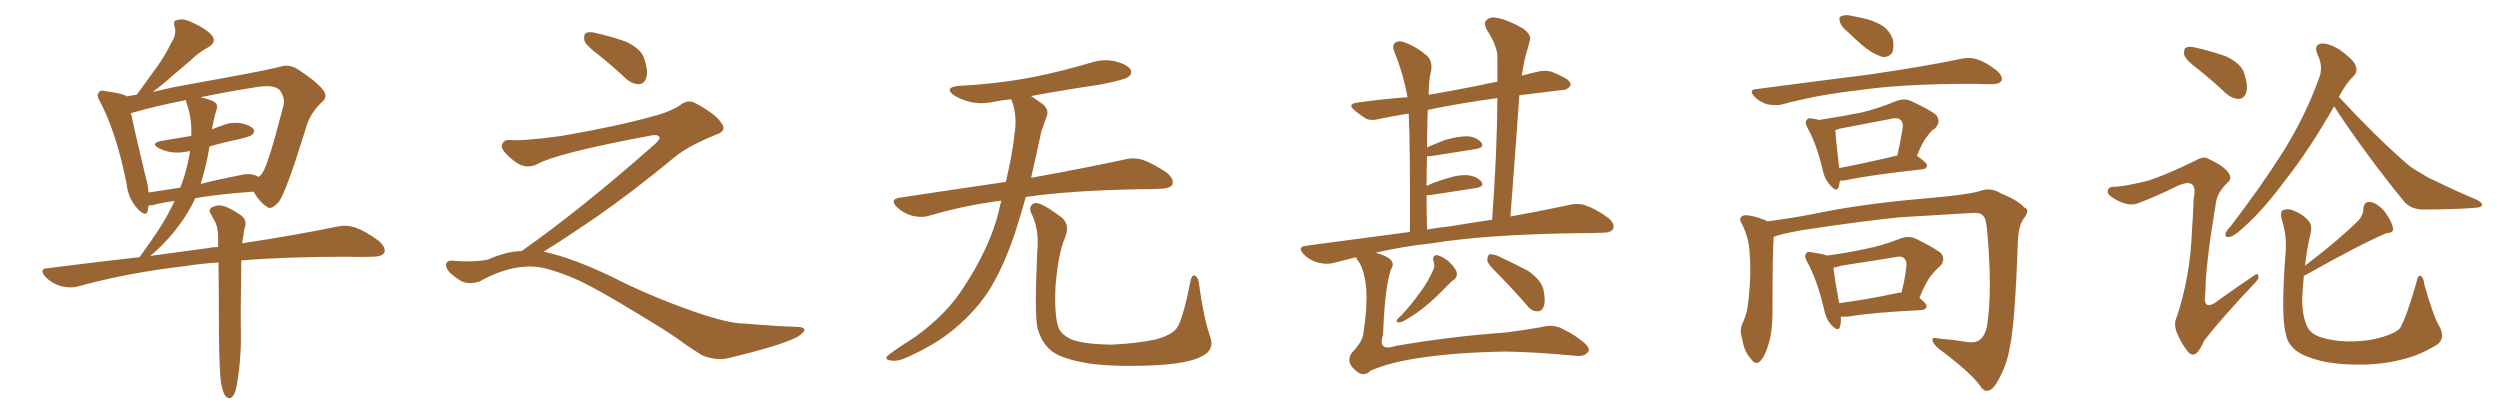<svg xmlns="http://www.w3.org/2000/svg" xmlns:xlink="http://www.w3.org/1999/xlink" width="900" height="150"><path fill="#996633" padding="10" d="M79.54 137.70L79.54 137.70Q78.96 133.15 78.81 119.82L78.81 119.82Q78.81 105.18 78.66 94.48L78.66 94.48Q72.07 94.92 66.65 95.80L66.65 95.80Q46.14 98.14 27.98 103.13L27.98 103.13Q25.34 103.86 21.83 102.98L21.83 102.98Q18.75 102.10 16.41 99.76L16.41 99.76Q13.77 96.68 17.29 96.53L17.29 96.53Q34.42 94.34 50.24 92.58L50.24 92.58Q58.59 81.15 61.38 75.29L61.38 75.29Q62.26 73.83 62.84 72.36L62.84 72.36Q58.15 72.95 55.08 73.83L55.08 73.83Q54.05 73.97 53.47 73.97L53.47 73.97Q53.32 75 53.17 75.88L53.17 75.88Q52.59 78.37 49.51 75.15L49.51 75.15Q46.14 71.48 45.56 66.06L45.56 66.06Q41.89 47.75 36.04 36.62L36.04 36.62Q34.57 34.28 35.60 33.25L35.60 33.25Q36.04 32.37 37.94 32.81L37.94 32.81Q43.65 33.54 45.56 34.57L45.56 34.57Q45.56 34.57 45.70 34.72L45.70 34.72Q47.31 34.28 49.22 34.13L49.22 34.13Q53.03 28.86 56.54 24.02L56.54 24.02Q59.33 20.21 61.67 15.38L61.67 15.38Q63.72 12.30 62.84 9.52L62.84 9.52Q62.11 7.32 64.01 7.18L64.01 7.18Q66.06 6.45 69.73 8.35L69.73 8.35Q73.97 10.25 76.17 12.60L76.17 12.60Q78.22 15.09 75 16.99L75 16.99Q71.48 18.90 68.70 21.68L68.70 21.68Q65.33 24.46 62.11 27.25L62.11 27.25Q59.33 29.88 54.93 33.11L54.93 33.11Q58.59 32.23 62.70 31.35L62.70 31.35Q76.17 28.86 86.72 26.95L86.72 26.95Q94.78 25.49 100.93 24.02L100.93 24.02Q103.71 23.00 106.93 24.76L106.93 24.76Q113.96 29.30 116.31 32.37L116.31 32.37Q118.21 34.86 115.87 36.77L115.87 36.77Q111.62 40.72 110.16 46.00L110.16 46.00L110.16 46.00Q103.27 68.41 100.49 72.51L100.49 72.51Q97.56 75.88 96.09 74.41L96.09 74.41Q93.60 72.95 91.26 68.99L91.26 68.99Q78.81 69.87 70.31 71.34L70.31 71.34Q67.97 76.46 64.31 81.30L64.31 81.30Q59.91 87.30 54.05 92.14L54.05 92.14Q64.75 90.67 74.56 89.36L74.56 89.36Q76.61 88.92 78.52 88.92L78.52 88.92Q78.52 86.43 78.52 84.52L78.52 84.52Q78.37 81.30 77.05 79.10L77.05 79.10Q76.46 78.22 76.03 77.20L76.03 77.20Q74.85 75.73 76.17 74.71L76.17 74.71Q78.37 73.54 80.13 74.12L80.13 74.12Q82.18 74.41 86.72 77.49L86.72 77.49Q88.77 78.96 88.33 81.30L88.33 81.30Q87.74 82.91 87.60 85.11L87.60 85.11Q87.30 86.13 87.16 87.60L87.16 87.60Q107.96 84.38 121.29 81.59L121.29 81.59Q124.66 80.86 127.88 81.88L127.88 81.88Q131.54 83.20 136.38 86.72L136.38 86.72Q139.16 89.21 138.28 91.11L138.28 91.11Q137.26 92.43 134.03 92.43L134.03 92.43Q129.64 92.58 124.66 92.43L124.66 92.43Q102.83 92.43 86.87 93.75L86.87 93.75Q86.57 113.82 86.72 119.24L86.72 119.24Q86.87 126.56 85.99 133.74L85.99 133.74Q85.40 138.43 84.81 140.63L84.81 140.63Q84.08 142.68 83.06 143.26L83.06 143.26Q82.03 143.55 81.15 142.53L81.15 142.53Q80.13 141.21 79.54 137.70ZM75.44 52.73L75.44 52.73Q74.12 60.50 72.22 66.21L72.22 66.21Q78.52 64.60 86.13 63.13L86.13 63.13Q90.23 62.11 92.58 63.43L92.58 63.43Q92.87 63.57 93.02 63.72L93.02 63.72Q94.04 62.99 94.63 61.96L94.63 61.96Q96.68 58.89 102.10 37.79L102.10 37.79Q102.69 35.30 100.78 32.52L100.78 32.52Q98.73 30.32 92.43 31.35L92.43 31.35Q81.15 33.11 72.22 35.01L72.22 35.01Q76.61 36.04 77.64 37.06L77.64 37.06Q78.52 38.09 77.93 39.55L77.93 39.55Q76.90 42.92 76.32 46.58L76.32 46.58Q77.93 45.85 79.83 45.26L79.83 45.26Q83.20 43.80 86.87 44.38L86.87 44.38Q90.23 45.12 91.26 46.44L91.26 46.44Q91.85 47.46 90.82 48.49L90.82 48.49Q90.23 49.07 86.13 50.10L86.13 50.10Q80.42 51.27 75.44 52.73ZM67.24 37.35L67.24 37.35L67.24 37.35Q66.94 36.47 66.94 36.04L66.94 36.04Q55.66 38.23 47.75 40.58L47.75 40.58Q47.31 40.58 47.17 40.72L47.17 40.72Q48.49 47.31 52.44 63.72L52.44 63.72Q53.32 66.65 53.47 69.29L53.47 69.29Q58.74 68.55 64.89 67.53L64.89 67.53Q65.77 65.33 66.36 63.43L66.36 63.43Q67.82 58.45 68.41 54.35L68.41 54.35Q64.75 55.22 61.67 54.79L61.67 54.79Q59.03 54.35 57.13 53.32L57.13 53.32Q53.91 51.56 58.30 50.68L58.30 50.68Q63.87 49.80 68.85 48.93L68.85 48.93Q69.14 42.63 67.24 37.35ZM215.33 19.63L215.33 19.63Q210.94 16.41 210.35 14.50L210.35 14.50Q210.06 12.45 210.94 11.87L210.94 11.87Q212.11 11.28 214.45 11.87L214.45 11.87Q220.31 13.18 225.59 15.09L225.59 15.09Q230.86 17.72 231.88 20.95L231.88 20.95Q233.50 25.78 232.62 28.13L232.62 28.13Q231.88 30.18 230.13 30.32L230.13 30.32Q227.64 30.32 225.44 28.42L225.44 28.42Q220.31 23.58 215.33 19.63ZM187.79 90.38L187.79 90.38L187.79 90.38Q209.62 75 236.13 51.56L236.13 51.56Q237.89 49.80 237.30 49.22L237.30 49.22Q236.72 48.34 234.38 48.78L234.38 48.78Q200.68 55.08 193.51 59.03L193.51 59.03Q189.26 61.23 185.16 58.01L185.16 58.01Q180.47 54.35 180.62 52.44L180.62 52.44Q181.20 50.24 183.54 50.39L183.54 50.39Q188.38 50.83 202.15 48.93L202.15 48.93Q221.78 45.56 234.96 41.89L234.96 41.89Q241.41 40.28 245.36 37.50L245.36 37.50Q247.71 35.89 249.90 36.91L249.90 36.91Q257.96 41.16 259.72 44.38L259.72 44.38Q261.77 47.02 258.11 48.34L258.11 48.34Q247.56 52.59 242.72 56.69L242.72 56.69Q227.64 69.14 214.75 78.08L214.75 78.08Q201.42 87.16 195.56 90.67L195.56 90.67Q196.14 90.67 196.73 90.82L196.73 90.82Q206.69 93.16 219.87 99.46L219.87 99.46Q233.64 106.49 249.90 112.21L249.90 112.21Q262.79 116.60 267.77 116.46L267.77 116.46Q279.93 117.48 286.23 117.63L286.23 117.63Q289.75 117.63 289.60 118.95L289.60 118.95Q289.16 119.97 286.82 121.44L286.82 121.44Q280.22 124.66 261.62 129.05L261.62 129.05Q257.23 129.79 252.69 127.88L252.69 127.88Q248.58 125.24 245.80 123.34L245.80 123.34Q242.87 120.85 228.66 112.35L228.66 112.35Q215.77 104.44 208.30 100.93L208.30 100.93Q201.86 98.00 196.00 96.53L196.00 96.53Q185.45 94.19 172.56 101.37L172.56 101.37Q168.02 102.83 164.94 100.49L164.94 100.49Q160.69 97.71 160.55 95.51L160.55 95.51Q160.55 93.46 163.62 93.90L163.62 93.90Q170.36 94.48 175.63 93.46L175.63 93.46Q182.08 90.53 187.79 90.38ZM360.50 72.22L360.50 72.22Q346.88 73.97 334.57 77.64L334.57 77.64Q331.93 78.52 328.27 77.64L328.27 77.64Q325.20 76.76 322.85 74.56L322.85 74.56Q320.21 71.78 323.73 71.19L323.73 71.19Q343.95 68.12 362.11 65.48L362.11 65.48Q364.60 54.79 365.19 48.49L365.19 48.49Q366.36 41.75 364.16 36.04L364.16 36.04Q364.01 35.74 364.01 35.74L364.01 35.74Q360.64 36.04 357.86 36.62L357.86 36.62Q353.03 37.65 348.93 36.62L348.93 36.62Q345.70 35.74 343.36 34.28L343.36 34.28Q339.70 31.49 345.12 30.91L345.12 30.91Q359.18 30.18 371.48 27.83L371.48 27.83Q382.47 25.63 392.72 22.56L392.72 22.56Q397.27 21.09 401.66 22.12L401.66 22.12Q406.05 23.29 407.08 25.20L407.08 25.20Q407.67 26.66 406.20 27.69L406.20 27.69Q404.88 28.71 395.95 30.47L395.95 30.47Q383.06 32.37 371.19 34.57L371.19 34.57Q372.80 35.74 375 37.21L375 37.21Q378.08 39.40 376.61 42.48L376.61 42.48Q375.88 44.24 374.85 47.46L374.85 47.46Q372.95 56.40 371.19 64.01L371.19 64.01Q392.14 60.21 404.88 57.42L404.88 57.42Q408.25 56.54 411.47 57.57L411.47 57.57Q415.14 58.89 419.97 62.11L419.97 62.11Q422.90 64.60 422.02 66.50L422.02 66.50Q421.29 67.82 417.77 67.97L417.77 67.97Q414.40 68.12 410.45 68.12L410.45 68.12Q385.55 68.55 369.29 70.90L369.29 70.90Q367.24 78.22 365.33 84.08L365.33 84.08Q361.08 96.68 355.66 105.18L355.66 105.18Q350.10 113.38 341.60 119.97L341.60 119.97Q335.89 124.37 326.95 128.47L326.95 128.47Q323.29 130.22 320.65 129.79L320.65 129.79Q318.75 129.49 319.19 128.47L319.19 128.47Q319.92 127.59 322.56 125.83L322.56 125.83Q325.78 123.63 329.44 121.29L329.44 121.29Q340.87 113.09 347.02 103.27L347.02 103.27Q356.25 89.21 359.47 76.46L359.47 76.46Q359.91 74.12 360.50 72.22ZM435.64 121.14L435.64 121.14L435.64 121.14Q437.40 125.83 432.86 128.17L432.86 128.17Q427.88 130.96 414.99 131.54L414.99 131.54Q400.78 132.13 391.85 130.81L391.85 130.81Q382.76 129.35 378.81 126.56L378.81 126.56Q375 123.63 373.54 118.21L373.54 118.21Q372.36 113.53 373.39 90.97L373.39 90.97Q374.27 82.47 371.19 76.61L371.19 76.61Q370.17 73.97 372.51 73.10L372.51 73.10Q374.85 72.66 382.47 78.52L382.47 78.52Q385.25 81.15 383.35 85.69L383.35 85.69Q381.01 91.11 379.98 102.98L379.98 102.98Q379.54 113.67 381.01 117.77L381.01 117.77Q381.74 120.26 385.69 122.17L385.69 122.17Q390.09 123.93 400.20 124.07L400.20 124.07Q409.42 123.63 416.16 122.17L416.16 122.17Q421.44 120.70 423.34 118.51L423.34 118.51Q425.68 115.87 428.47 101.66L428.47 101.66Q429.05 98.44 430.37 99.32L430.37 99.32Q431.54 100.20 431.69 102.54L431.69 102.54Q433.30 114.40 435.64 121.14ZM516.06 94.04L516.06 94.04Q515.48 91.85 517.38 91.85L517.38 91.85Q519.29 92.29 521.63 94.19L521.63 94.19Q524.27 96.83 524.41 98.14L524.41 98.14Q524.71 99.46 523.68 100.49L523.68 100.49Q522.36 101.37 520.61 103.27L520.61 103.27Q516.50 107.52 513.28 110.16L513.28 110.16Q510.06 112.79 507.71 114.11L507.71 114.11Q504.93 116.02 503.91 116.02L503.91 116.02Q502.44 116.16 502.88 115.14L502.88 115.14Q503.32 114.55 504.35 113.67L504.35 113.67Q508.30 109.42 511.08 105.47L511.08 105.47Q514.16 101.37 516.06 96.97L516.06 96.97Q516.65 95.51 516.06 94.04ZM488.23 92.58L488.23 92.58Q484.13 93.60 480.18 94.63L480.18 94.63Q477.54 95.36 474.32 94.48L474.32 94.48Q471.53 93.75 469.34 91.55L469.34 91.55Q466.85 88.92 470.07 88.48L470.07 88.48Q489.55 85.84 507.57 83.50L507.57 83.50Q507.71 52.44 507.13 40.87L507.13 40.87Q501.71 41.75 496.73 42.77L496.73 42.77Q493.51 43.65 491.60 42.63L491.60 42.63Q489.55 41.31 487.79 39.84L487.79 39.84Q484.72 37.35 488.82 36.91L488.82 36.91Q498.05 35.60 506.54 35.01L506.54 35.01Q506.54 35.01 506.69 35.01L506.69 35.01Q505.22 26.66 502.00 18.75L502.00 18.75Q500.98 16.26 502.29 15.38L502.29 15.38Q503.76 14.36 505.96 15.38L505.96 15.38Q510.21 16.99 513.72 20.07L513.72 20.07Q515.77 21.97 515.19 25.63L515.19 25.63Q514.45 27.83 514.31 34.13L514.31 34.13Q522.80 32.67 531.74 30.91L531.74 30.91Q535.40 30.03 539.06 29.44L539.06 29.44Q539.06 24.90 539.06 20.80L539.06 20.80Q539.21 16.85 535.25 10.69L535.25 10.69Q533.94 8.20 535.25 7.18L535.25 7.18Q536.43 5.86 539.06 6.45L539.06 6.45Q542.87 7.18 548.29 10.25L548.29 10.25Q551.37 12.60 550.78 14.36L550.78 14.36Q550.20 16.99 549.17 20.21L549.17 20.21Q548.44 23.14 547.85 27.25L547.85 27.25Q550.93 26.37 553.71 25.78L553.71 25.78Q556.79 25.05 559.13 26.07L559.13 26.07Q561.33 26.95 562.35 27.54L562.35 27.54Q565.58 29.00 565.43 30.76L565.43 30.76Q564.11 32.52 562.65 32.37L562.65 32.37Q555.32 33.25 546.97 34.28L546.97 34.28Q545.51 55.08 543.75 77.93L543.75 77.93Q555.91 75.73 564.70 73.83L564.70 73.83Q568.07 72.95 570.85 73.97L570.85 73.97Q574.37 75.15 578.91 78.37L578.91 78.37Q581.54 80.57 580.66 82.47L580.66 82.47Q579.93 83.79 576.71 83.79L576.71 83.79Q572.75 83.94 568.21 83.94L568.21 83.94Q535.25 84.38 515.33 87.60L515.33 87.60Q504.64 88.77 495.26 90.97L495.26 90.97Q499.80 92.29 500.83 93.75L500.83 93.75Q502.00 95.21 500.68 97.12L500.68 97.12Q498.49 103.86 497.90 120.56L497.90 120.56Q495.85 126.71 502.59 124.51L502.59 124.51Q521.92 121.14 542.29 119.68L542.29 119.68Q549.02 118.80 554.88 117.77L554.88 117.77Q559.57 116.46 563.23 118.80L563.23 118.80Q566.46 120.26 569.68 122.90L569.68 122.90Q572.75 125.24 571.73 126.71L571.73 126.71Q570.26 128.61 566.60 128.03L566.60 128.03Q552.54 126.71 541.85 126.56L541.85 126.56Q524.41 126.86 511.67 128.76L511.67 128.76Q500.98 130.22 493.36 133.45L493.36 133.45Q491.60 135.35 489.26 134.33L489.26 134.33Q486.47 132.42 485.89 130.52L485.89 130.52Q485.45 128.47 486.91 126.71L486.91 126.71Q490.72 122.75 490.87 119.53L490.87 119.53Q493.65 101.81 489.26 94.34L489.26 94.34Q488.23 93.16 488.23 92.58ZM522.22 81.45L522.22 81.45Q529.98 80.13 537.16 79.10L537.16 79.10Q538.92 55.66 539.06 35.30L539.06 35.30Q525.15 37.21 514.01 39.55L514.01 39.55Q513.87 42.04 513.87 44.82L513.87 44.82Q513.72 48.49 513.72 53.03L513.72 53.03Q516.65 51.86 520.17 50.39L520.17 50.39Q525.44 48.93 528.66 49.07L528.66 49.07Q531.88 49.51 533.35 51.42L533.35 51.42Q534.38 53.03 531.59 53.61L531.59 53.61Q524.71 54.64 515.77 56.10L515.77 56.10Q514.75 56.25 513.72 56.25L513.72 56.25Q513.57 61.23 513.57 66.94L513.57 66.94Q516.50 65.48 520.17 64.45L520.17 64.45Q525.44 62.70 528.66 63.13L528.66 63.13Q531.88 63.57 533.35 65.48L533.35 65.48Q534.52 67.09 531.45 67.68L531.45 67.68Q524.56 68.70 515.19 70.17L515.19 70.17Q514.16 70.31 513.57 70.31L513.57 70.31Q513.57 76.03 513.72 82.62L513.72 82.62Q518.12 81.88 522.22 81.45ZM538.77 98.14L538.77 98.14L538.77 98.14Q535.55 95.07 535.40 93.60L535.40 93.60Q535.55 91.99 536.13 91.55L536.13 91.55Q537.01 91.41 538.92 91.99L538.92 91.99Q544.92 94.78 550.20 97.56L550.20 97.56Q555.32 101.22 555.76 104.88L555.76 104.88Q556.49 108.84 555.62 110.60L555.62 110.60Q554.88 112.21 553.42 112.06L553.42 112.06Q551.37 112.06 549.90 110.16L549.90 110.16Q544.19 103.56 538.77 98.14ZM665.33 11.57L665.33 11.57Q662.84 9.67 662.40 7.91L662.40 7.91Q661.82 6.01 662.84 5.86L662.84 5.86Q664.31 5.13 666.65 5.71L666.65 5.71Q668.26 6.01 670.17 6.45L670.17 6.45Q674.12 7.18 677.34 9.08L677.34 9.08Q680.13 10.69 681.45 14.21L681.45 14.21Q681.88 16.85 681.30 18.75L681.30 18.75Q680.13 20.65 677.78 20.51L677.78 20.51Q675.88 19.92 673.54 18.60L673.54 18.60Q670.31 16.55 665.33 11.57ZM632.23 32.08L632.23 32.08Q654.49 29.15 673.10 26.81L673.10 26.81Q694.04 23.73 706.35 21.09L706.35 21.09Q709.13 20.51 711.91 21.39L711.91 21.39Q714.99 22.41 718.95 25.49L718.95 25.49Q721.14 27.54 720.56 29.00L720.56 29.00Q719.82 30.32 717.04 30.32L717.04 30.32Q713.96 30.32 710.30 30.18L710.30 30.18Q684.38 30.18 668.85 32.52L668.85 32.52Q654.20 34.13 641.31 37.65L641.31 37.65Q638.82 38.09 636.04 37.50L636.04 37.50Q633.40 36.62 631.49 34.72L631.49 34.72Q629.44 32.23 632.23 32.08ZM662.40 65.04L662.40 65.04Q662.11 66.21 661.96 67.24L661.96 67.24Q661.23 69.58 658.59 66.36L658.59 66.36Q656.84 64.31 656.25 61.52L656.25 61.52Q654.05 52.00 650.83 46.29L650.83 46.29Q649.51 43.95 650.54 43.07L650.54 43.07Q650.98 42.19 652.73 42.77L652.73 42.77Q653.76 42.77 654.79 43.21L654.79 43.21Q663.28 41.89 670.46 40.43L670.46 40.43Q676.46 38.96 682.76 36.33L682.76 36.33Q685.55 35.30 687.89 36.33L687.89 36.33Q694.78 39.55 696.97 41.31L696.97 41.31Q698.88 43.80 696.68 46.14L696.68 46.14Q695.21 47.02 693.90 48.93L693.90 48.93Q692.29 50.68 690.09 56.10L690.09 56.10Q693.75 58.59 693.75 59.62L693.75 59.62Q693.60 60.79 692.14 60.94L692.14 60.94Q673.24 62.99 664.45 64.89L664.45 64.89Q663.28 65.04 662.40 65.04ZM662.11 60.50L662.11 60.50Q671.48 58.74 683.06 55.96L683.06 55.96Q684.08 51.42 684.96 46.14L684.96 46.14Q685.25 44.09 684.23 43.21L684.23 43.21Q683.20 42.19 680.86 42.77L680.86 42.77Q671.78 44.53 662.40 46.29L662.40 46.29Q661.23 46.73 660.64 46.88L660.64 46.88Q660.79 47.17 660.79 47.31L660.79 47.31Q660.79 49.51 662.11 60.50ZM638.53 85.25L638.53 85.25Q638.09 90.38 638.09 112.50L638.09 112.50Q638.09 119.53 636.62 124.07L636.62 124.07Q635.16 128.91 633.25 130.37L633.25 130.37Q631.79 131.25 630.47 129.35L630.47 129.35Q627.83 126.56 627.25 122.17L627.25 122.17Q626.07 118.95 627.39 116.16L627.39 116.16Q629.15 112.65 629.59 106.79L629.59 106.79Q630.47 98.00 629.88 91.26L629.88 91.26Q629.59 85.11 626.81 80.13L626.81 80.13Q625.78 78.08 627.98 77.49L627.98 77.49Q630.62 77.34 635.45 79.25L635.45 79.25Q636.04 79.54 636.18 79.69L636.18 79.69Q646.73 78.37 657.86 76.03L657.86 76.03Q673.10 73.10 695.65 71.19L695.65 71.19Q707.67 70.17 712.50 68.85L712.50 68.85Q716.60 67.24 720.26 69.58L720.26 69.58Q726.42 72.07 728.76 74.71L728.76 74.71Q731.10 75.44 728.32 78.96L728.32 78.96Q726.56 81.88 726.42 87.16L726.42 87.16Q725.39 116.89 723.49 125.24L723.49 125.24Q722.46 131.40 719.38 136.82L719.38 136.82Q717.48 140.48 715.58 140.63L715.58 140.63Q714.26 141.06 712.79 138.87L712.79 138.87Q709.57 134.18 697.56 125.24L697.56 125.24Q695.65 123.34 695.65 122.31L695.65 122.31Q695.65 121.29 698.00 121.88L698.00 121.88Q703.13 122.31 708.84 123.19L708.84 123.19Q713.96 123.78 715.28 117.63L715.28 117.63Q717.33 105.18 715.43 83.64L715.43 83.64Q714.99 78.37 713.96 77.78L713.96 77.78Q713.23 76.61 710.89 76.61L710.89 76.61Q693.31 77.64 683.94 78.22L683.94 78.22Q670.90 79.54 653.32 82.18L653.32 82.18Q644.82 83.35 639.84 84.81L639.84 84.81Q639.11 85.11 638.53 85.25ZM662.70 113.96L662.70 113.96Q662.84 116.16 662.40 117.63L662.40 117.63Q661.82 119.68 659.18 116.89L659.18 116.89Q657.28 114.70 656.69 111.47L656.69 111.47Q654.20 100.78 650.54 94.19L650.54 94.19Q649.37 92.14 650.24 91.26L650.24 91.26Q650.54 90.38 652.29 90.82L652.29 90.82Q656.25 91.41 657.71 91.99L657.71 91.99Q664.75 91.11 671.34 89.65L671.34 89.65Q677.49 88.48 684.23 85.84L684.23 85.84Q687.16 84.81 689.50 85.84L689.50 85.84Q696.39 89.21 698.73 91.11L698.73 91.11Q700.63 93.60 698.29 95.95L698.29 95.95Q696.83 97.12 695.36 99.02L695.36 99.02Q693.60 100.93 690.97 107.23L690.97 107.23Q693.60 109.28 693.60 110.30L693.60 110.30Q693.31 111.47 691.85 111.62L691.85 111.62Q673.83 112.50 665.48 113.96L665.48 113.96Q663.72 114.11 662.70 113.96ZM682.47 105.62L682.47 105.62L682.47 105.62Q683.50 105.32 684.52 105.32L684.52 105.32Q685.69 101.07 686.28 96.09L686.28 96.09Q686.57 94.04 685.55 93.02L685.55 93.02Q684.52 91.99 682.18 92.58L682.18 92.58Q672.51 94.19 662.70 95.65L662.70 95.65Q661.08 96.24 660.06 96.39L660.06 96.39Q660.35 99.76 662.11 109.13L662.11 109.13Q671.34 107.96 682.47 105.62ZM840.23 38.23L840.23 38.23Q840.23 38.23 840.23 38.38L840.23 38.38Q831.15 54.20 822.80 64.75L822.80 64.75Q814.89 75.44 808.30 81.30L808.30 81.30Q804.64 84.81 802.88 85.25L802.88 85.25Q800.68 85.69 801.27 83.94L801.27 83.94Q801.56 82.91 803.03 81.45L803.03 81.45Q813.72 67.53 821.63 55.08L821.63 55.08Q829.83 42.04 834.81 28.27L834.81 28.27Q836.57 24.02 834.23 19.48L834.23 19.48Q832.91 16.11 835.69 15.67L835.69 15.67Q838.77 15.53 842.87 18.31L842.87 18.31Q847.41 21.68 848.00 23.58L848.00 23.58Q848.88 25.78 847.41 27.25L847.41 27.25Q844.63 29.88 841.99 34.86L841.99 34.86Q854.59 48.49 865.72 58.30L865.72 58.30Q868.36 60.64 871.14 62.11L871.14 62.11Q874.80 64.45 876.56 65.04L876.56 65.04Q883.30 68.41 891.65 71.92L891.65 71.92Q893.70 73.10 893.55 73.68L893.55 73.68Q893.41 74.56 891.94 74.71L891.94 74.71Q887.26 75.29 872.31 75.44L872.31 75.44Q867.77 75.29 865.43 72.51L865.43 72.51Q850.93 54.64 840.23 38.23ZM829.39 99.32L829.39 99.32Q828.96 103.42 828.81 107.08L828.81 107.08Q828.66 113.53 830.57 117.48L830.57 117.48Q831.45 119.82 835.11 121.29L835.11 121.29Q839.50 122.75 844.92 122.90L844.92 122.90Q851.37 123.05 856.79 121.58L856.79 121.58Q862.06 120.12 863.96 118.21L863.96 118.21Q866.31 114.26 869.97 101.51L869.97 101.51Q870.41 98.88 871.44 99.32L871.44 99.32Q872.61 100.05 872.75 102.39L872.75 102.39Q875.98 113.82 878.17 117.48L878.17 117.48Q880.37 121.58 877.59 123.93L877.59 123.93Q871.44 127.73 865.58 129.20L865.58 129.20Q858.54 131.10 851.07 131.25L851.07 131.25Q841.85 131.40 835.55 129.93L835.55 129.93Q829.25 128.32 826.46 126.12L826.46 126.12Q823.39 123.49 822.95 120.41L822.95 120.41Q821.04 114.11 822.80 91.11L822.80 91.11Q823.39 85.40 821.48 79.10L821.48 79.10Q820.75 76.32 821.78 75.73L821.78 75.73Q823.24 75 825.15 75.59L825.15 75.59Q828.96 77.05 830.86 79.25L830.86 79.25Q832.47 80.86 831.88 83.64L831.88 83.64Q830.42 89.79 829.83 95.65L829.83 95.65Q842.43 85.99 849.17 79.25L849.17 79.25Q850.93 77.05 850.78 75.15L850.78 75.15Q851.07 72.51 853.27 72.66L853.27 72.66Q856.35 73.39 858.69 76.46L858.69 76.46Q861.04 79.69 861.47 82.03L861.47 82.03Q861.91 83.79 859.13 83.94L859.13 83.94Q849.76 87.89 829.98 99.02L829.98 99.02Q829.54 99.17 829.39 99.32ZM791.31 24.90L791.31 24.90Q786.91 21.68 786.33 19.78L786.33 19.78Q786.04 17.72 786.91 17.14L786.91 17.14Q788.09 16.55 790.43 17.14L790.43 17.14Q796.29 18.46 801.56 20.36L801.56 20.36Q806.84 23.00 807.86 26.22L807.86 26.22Q809.47 31.05 808.59 33.40L808.59 33.40Q807.86 35.45 806.10 35.60L806.10 35.60Q803.61 35.60 801.42 33.69L801.42 33.69Q796.29 28.86 791.31 24.90ZM773.29 65.04L773.29 65.04L773.29 65.04Q779.44 63.13 790.58 57.71L790.58 57.71Q793.21 56.10 794.97 57.13L794.97 57.13Q800.83 59.91 802.29 62.26L802.29 62.26Q803.76 64.31 801.86 65.77L801.86 65.77Q798.34 69.14 797.75 72.80L797.75 72.80Q793.95 95.65 793.95 105.03L793.95 105.03Q792.63 113.09 799.22 107.67L799.22 107.67Q805.22 103.42 811.08 99.46L811.08 99.46Q812.84 98.00 812.99 99.32L812.99 99.32Q813.43 100.34 811.52 102.10L811.52 102.10Q799.37 114.99 793.51 122.61L793.51 122.61Q791.89 126.27 790.58 127.29L790.58 127.29Q788.96 128.32 787.50 126.42L787.50 126.42Q785.16 123.49 783.69 119.82L783.69 119.82Q782.37 116.60 783.69 113.96L783.69 113.96Q788.53 99.32 789.11 82.91L789.11 82.91Q789.55 77.05 789.70 71.63L789.70 71.63Q790.58 67.38 789.11 66.36L789.11 66.36Q787.65 65.19 783.54 67.09L783.54 67.09Q777.10 70.31 769.92 73.10L769.92 73.10Q767.72 73.97 765.53 73.39L765.53 73.39Q763.18 72.95 759.96 70.75L759.96 70.75Q758.35 69.58 758.94 68.26L758.94 68.26Q759.38 67.09 761.57 67.24L761.57 67.24Q765.67 66.94 773.29 65.04Z"/></svg>